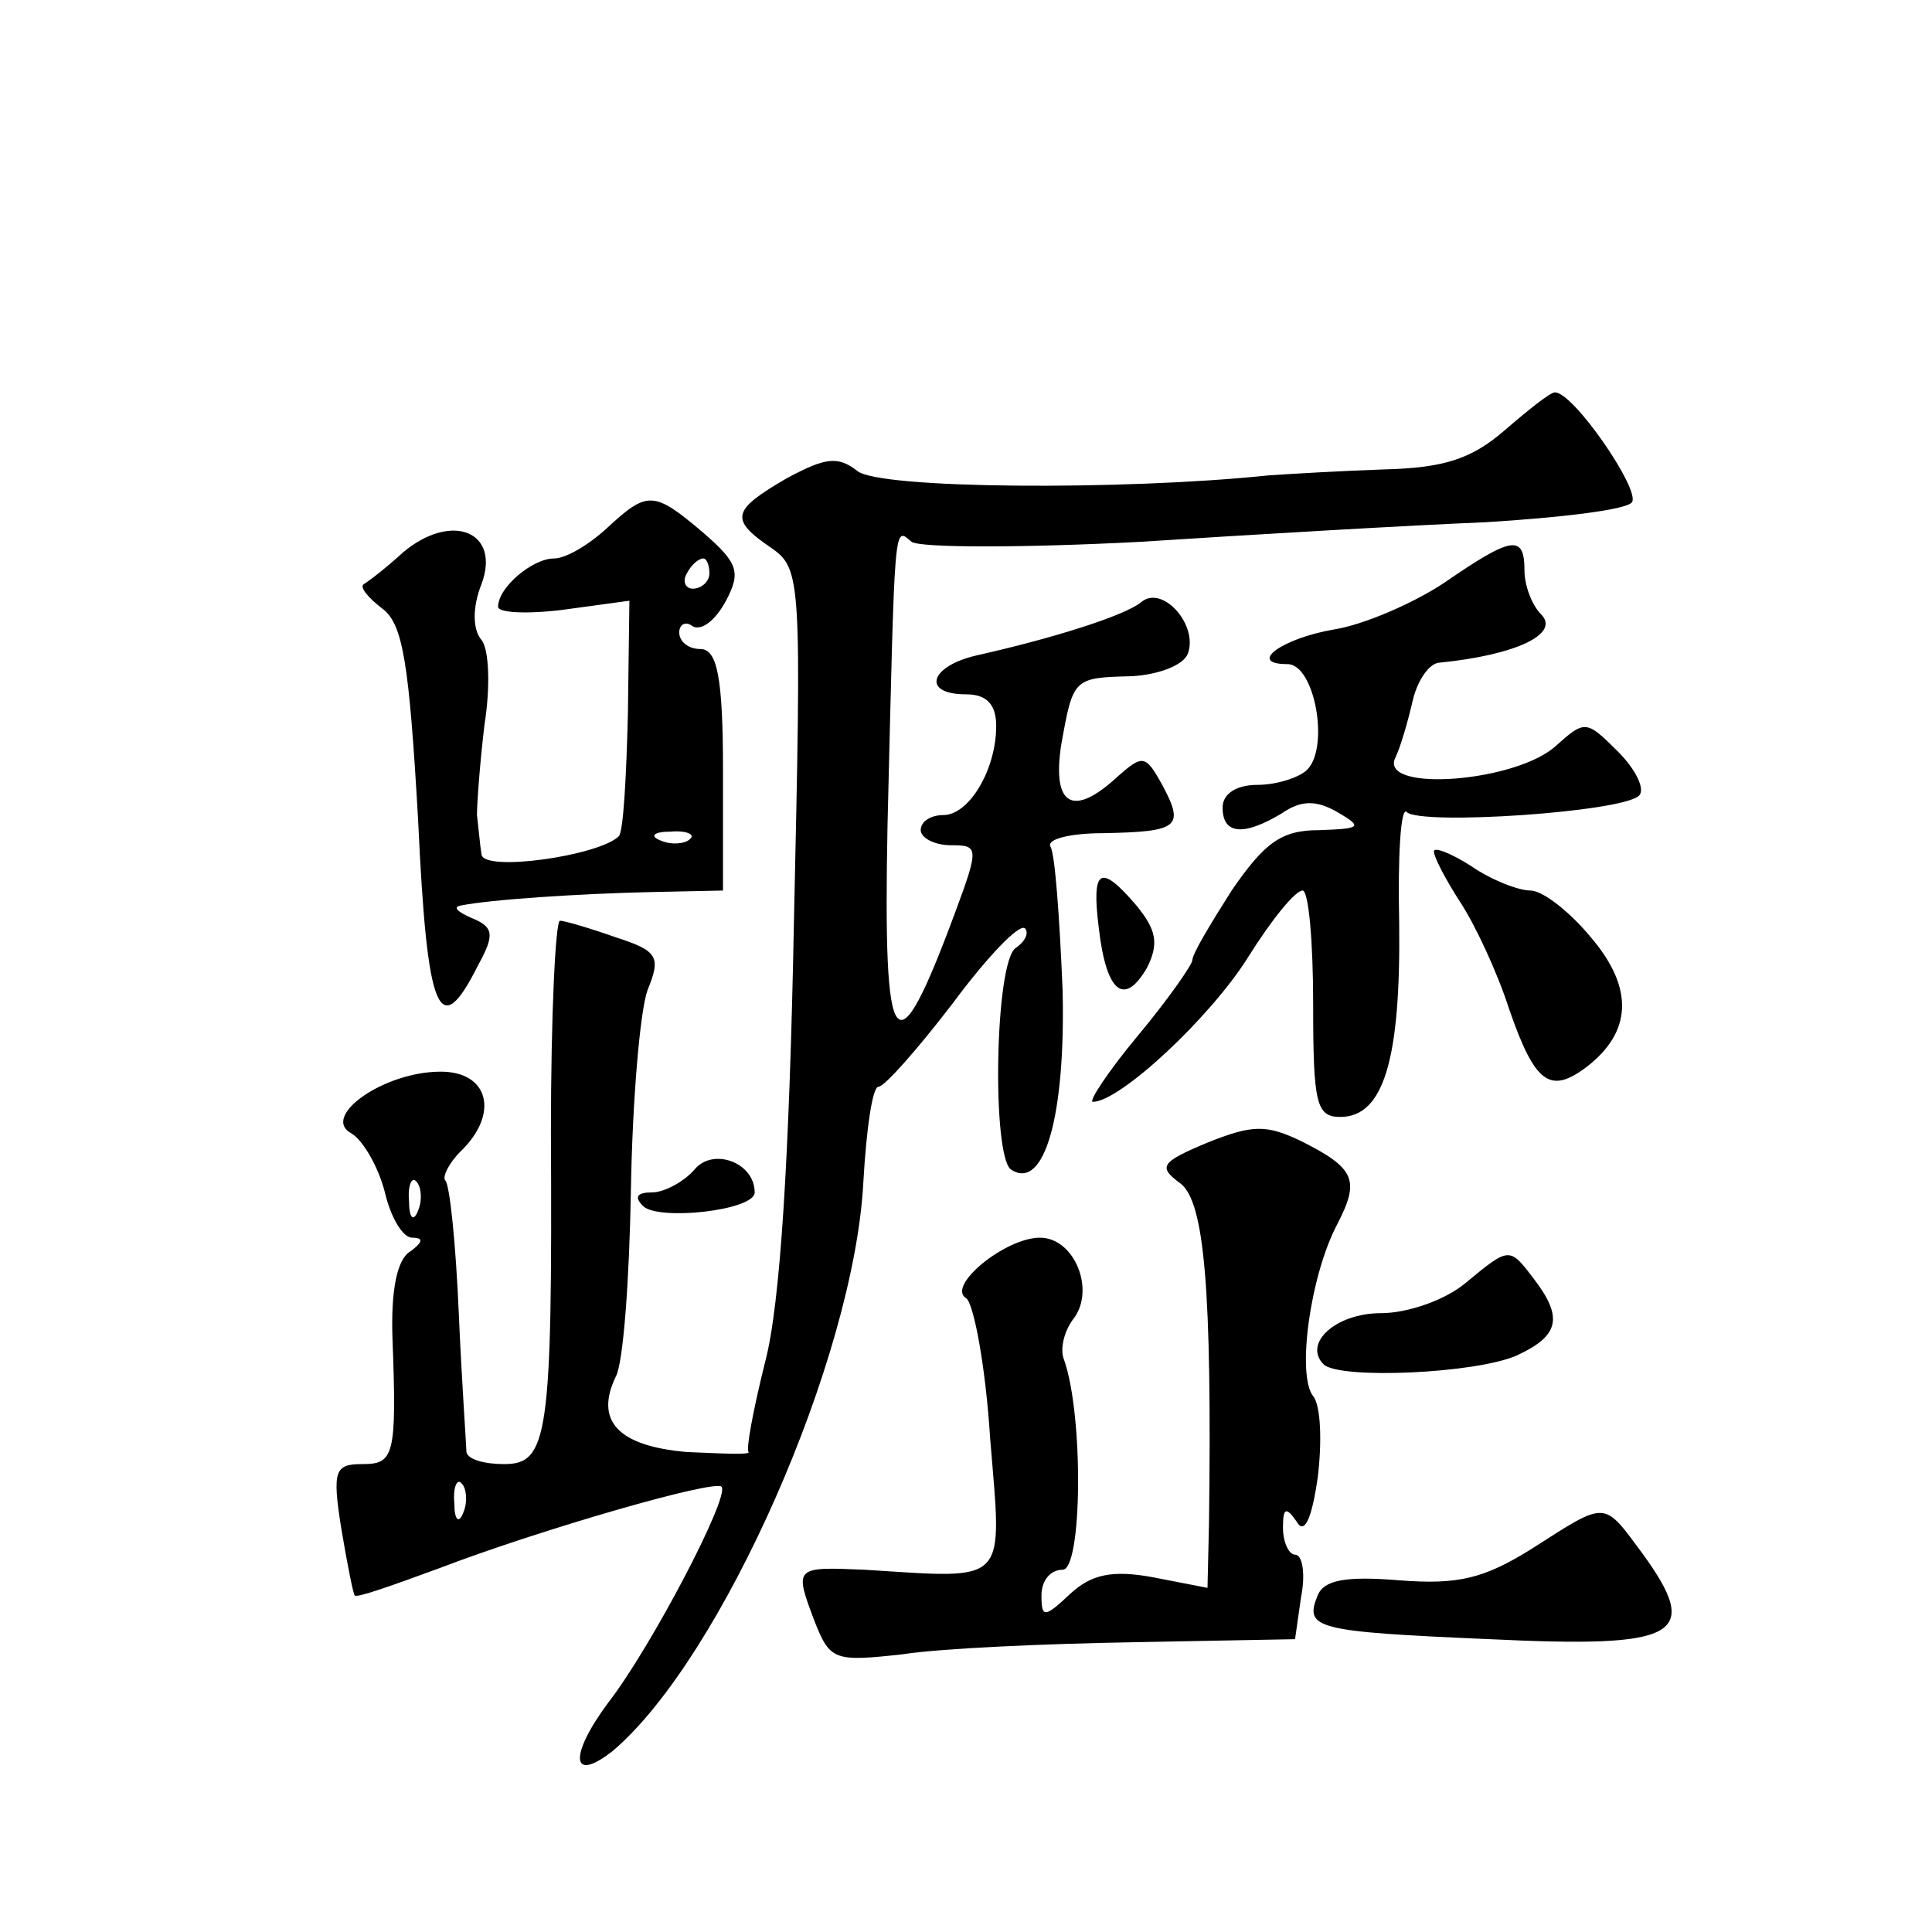<?xml version="1.0" standalone="no"?>
<!DOCTYPE svg PUBLIC "-//W3C//DTD SVG 20010904//EN"
 "http://www.w3.org/TR/2001/REC-SVG-20010904/DTD/svg10.dtd">
<svg version="1.0" xmlns="http://www.w3.org/2000/svg"
 width="128pt" height="128pt" viewBox="0 0 128 128"
 preserveAspectRatio="xMidYMid meet">
<g transform="translate(0,128) scale(0.1,-0.1)"
fill="#0" stroke="none">
<path d="M997 995 c-22 -19 -40 -25 -80 -26 -29 -1 -63 -3 -77 -4 -96 -10 -258
-9 -272 3 -13 10 -21 9 -47 -5 -36 -21 -38 -27 -10 -46 20 -14 20 -21 15 -248 -3
-155 -9 -253 -19 -291 -8 -32 -13 -59 -11 -60 1 -2 -17 -1 -41 0 -46 4 -61 21 -47
50 5 9 9 65 10 124 1 59 6 118 11 132 9 22 7 26 -21 35 -17 6 -34 11 -37 11 -3
0 -6 -63 -6 -140 1 -202 -2 -220 -31 -220 -13 0 -24 3 -25 8 0 4 -3 45 -5 91 -2
47 -6 86 -9 89 -2 2 2 11 10 19 26 25 19 53 -13 53 -38 0 -80 -30 -59 -41 8 -5
18 -23 22 -39 4 -17 12 -30 18 -30 8 0 7 -3 -1 -9 -9 -5 -13 -26 -12 -57 3 -79
1 -84 -20 -84 -18 0 -20 -4 -14 -42 4 -24 8 -44 9 -45 1 -2 26 7 56 18 68 26 183
59 187 54 6 -6 -47 -107 -75 -143 -26 -35 -25 -54 3 -32 72 61 160 260 166 377
2 35 6 63 10 63 4 0 26 25 49 55 23 31 44 53 48 50 3 -3 0 -9 -6 -13 -14 -9 -16
-139 -3 -147 22 -14 36 36 34 119 -2 48 -5 90 -8 95 -3 5 13 9 35 9 50 1 54 4 39
32 -11 20 -13 20 -29 6 -30 -28 -44 -20 -38 20 8 45 8 45 47 46 17 1 34 7 37 15
7 19 -17 46 -31 34 -11 -9 -59 -24 -108 -35 -32 -7 -38 -26 -8 -26 14 0 20 -7 20
-21 0 -29 -18 -59 -35 -59 -8 0 -15 -4 -15 -10 0 -5 9 -10 20 -10 18 0 19 -1 3
-44 -40 -108 -48 -98 -45 57 5 205 4 198 16 188 6 -4 74 -4 151 0 77 5 180 11 229
13 49 3 92 8 97 13 7 7 -39 74 -51 73 -3 0 -18 -12 -33 -25z m-720 -517 c-3 -8
-6 -5 -6 6 -1 11 2 17 5 13 3 -3 4 -12 1 -19z m30 -200 c-3 -8 -6 -5 -6 6 -1 11
2 17 5 13 3 -3 4 -12 1 -19z M402 930 c-12 -11 -27 -20 -35 -20 -14 0 -37 -19 -37
-32 0 -4 19 -5 43 -2 l44 6 -1 -75 c-1 -41 -3 -78 -6 -81 -13 -13 -90 -24 -91 -12
-1 6 -2 18 -3 26 0 8 2 35 5 60 4 25 3 50 -2 56 -6 7 -6 22 0 37 13 35 -20 48 -52
21 -12 -11 -24 -20 -26 -21 -3 -2 3 -9 12 -16 14 -10 18 -36 24 -140 6 -130 14
-148 40 -96 11 20 10 25 -5 31 -9 4 -12 7 -7 8 19 4 80 8 127 9 l47 1 0 80 c0 62
-4 80 -15 80 -8 0 -14 5 -14 11 0 5 4 8 9 4 6 -3 15 4 22 17 10 19 8 25 -15 45
-33 28 -37 28 -64 3z m68 -30 c0 -5 -5 -10 -11 -10 -5 0 -7 5 -4 10 3 6 8 10 11
10 2 0 4 -4 4 -10z m-13 -176 c-3 -3 -12 -4 -19 -1 -8 3 -5 6 6 6 11 1 17 -2 13
-5z M957 894 c-21 -14 -54 -28 -73 -31 -35 -6 -58 -23 -31 -23 18 0 28 -55 13 -70
-5 -5 -20 -10 -33 -10 -14 0 -23 -6 -23 -15 0 -18 14 -19 39 -4 13 9 23 9 37 1
17 -10 16 -11 -12 -12 -25 0 -36 -8 -58 -40 -14 -22 -26 -42 -26 -46 0 -3 -16 -26
-36 -50 -20 -24 -33 -44 -30 -44 18 0 78 56 103 96 15 24 31 44 36 44 4 0 7 -34
7 -75 0 -66 2 -75 18 -75 29 0 40 39 39 128 -1 45 1 78 5 74 9 -9 144 0 154 11
4 4 -2 17 -14 29 -21 21 -22 21 -41 4 -26 -24 -115 -31 -107 -9 4 8 9 26 12 39
3 13 11 25 18 25 50 5 80 19 67 32 -6 6 -11 19 -11 29 0 24 -8 23 -53 -8z M950
716 c0 -4 8 -19 17 -33 10 -15 25 -47 33 -72 17 -49 27 -56 51 -38 30 23 32 52
3 86 -14 17 -32 31 -40 31 -8 0 -26 7 -39 16 -14 9 -25 13 -25 10z M728 665 c5
-43 17 -52 32 -26 8 16 6 25 -7 41 -24 28 -30 25 -25 -15z M800 523 c-31 -13 -33
-16 -18 -27 16 -12 21 -70 19 -225 l-1 -43 -36 7 c-27 5 -41 2 -55 -11 -17 -16
-19 -16 -19 -1 0 10 6 17 14 17 13 0 14 102 1 139 -3 7 0 19 6 27 15 19 1 54 -22
54 -23 0 -62 -32 -49 -40 5 -3 13 -45 16 -93 8 -98 13 -93 -83 -87 -47 2 -47 2
-33 -35 10 -25 13 -26 58 -21 26 4 95 7 154 8 l106 2 4 28 c3 15 1 28 -4 28 -4
0 -8 8 -8 18 0 13 2 14 9 4 5 -9 10 1 14 29 3 24 2 48 -3 54 -11 14 -2 80 16 114
15 29 12 37 -24 55 -23 11 -32 11 -62 -1z M460 505 c-7 -8 -20 -15 -28 -15 -10
0 -12 -3 -6 -9 10 -10 74 -3 74 9 0 20 -28 30 -40 15z M971 430 c-13 -11 -38 -20
-56 -20 -30 0 -52 -20 -38 -34 11 -10 101 -6 128 6 28 13 31 25 11 51 -16 21 -16
21 -45 -3z M1015 254 c-32 -20 -49 -24 -88 -21 -36 3 -50 0 -54 -10 -9 -22 -2 -24
114 -29 125 -6 141 2 101 57 -26 35 -23 35 -73 3z"/>
</g>
</svg>
